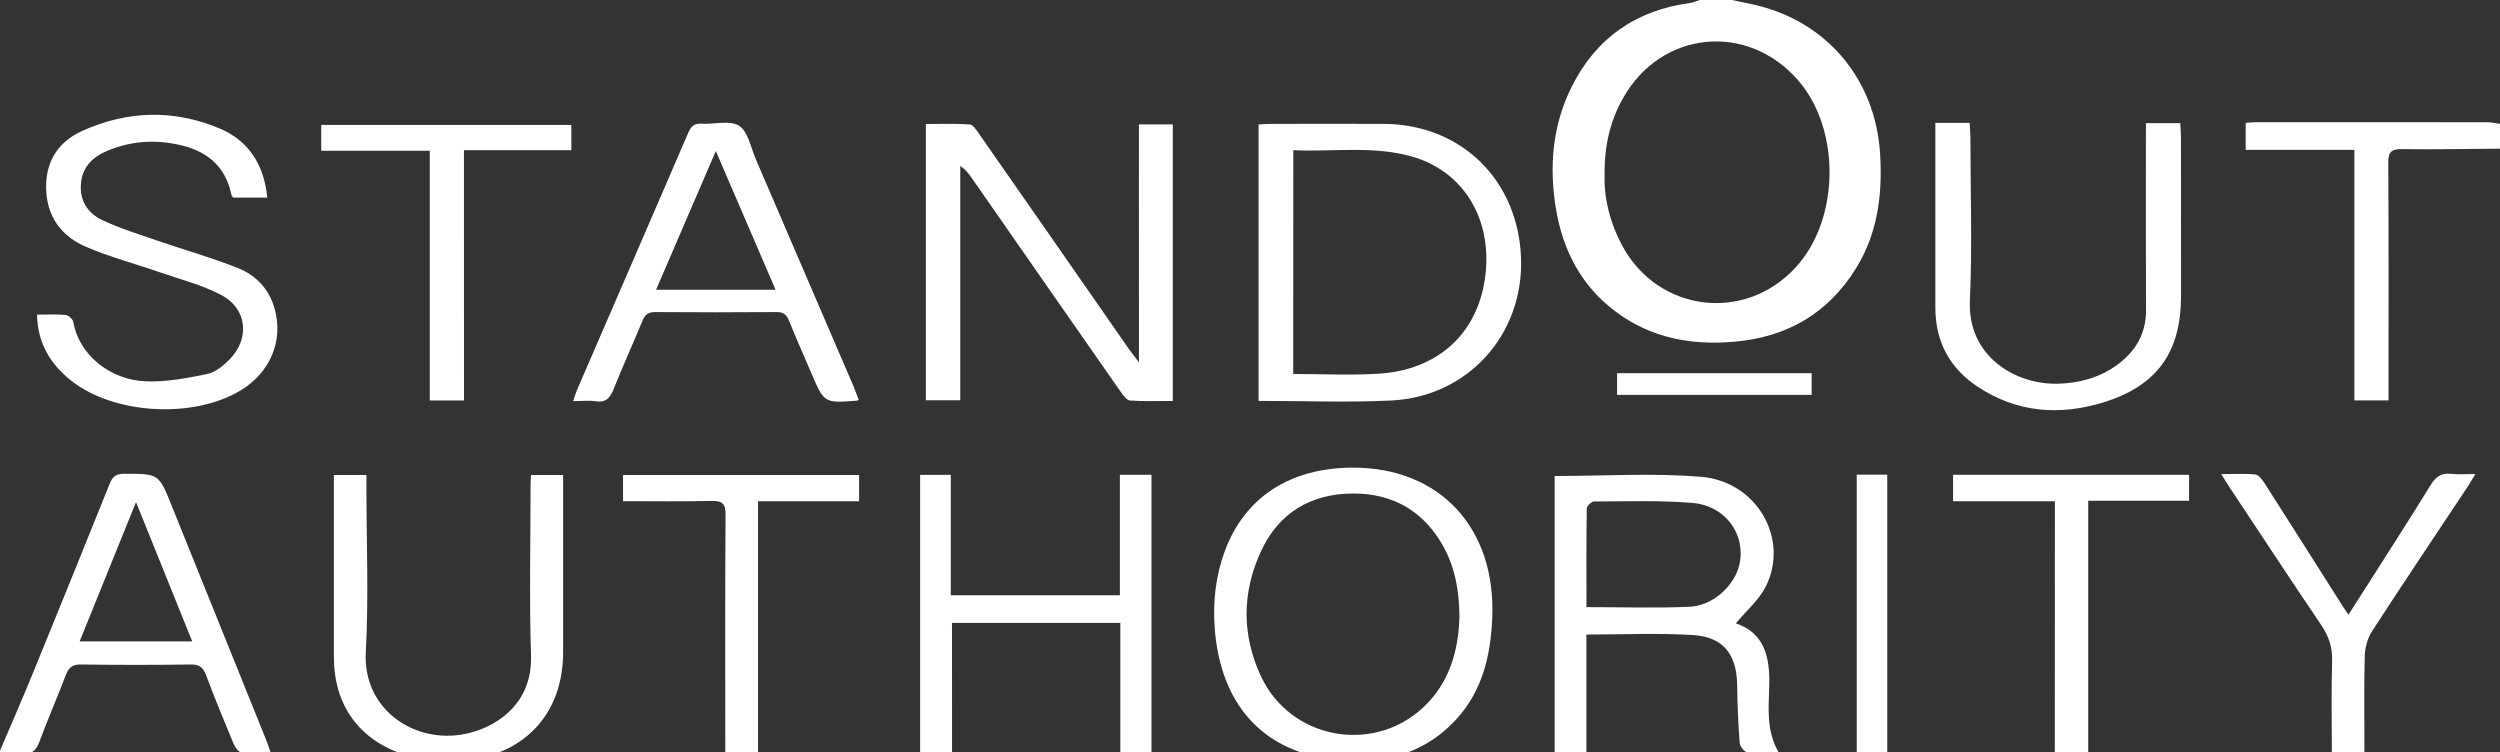 <svg width="113" height="34" viewBox="0 0 113 34" fill="none" xmlns="http://www.w3.org/2000/svg">
<rect x="0" y="0" width="113" height="34" fill="#333333" stroke="none"/>
<path d="M78.281 0C78.586 0.063 78.894 0.126 79.198 0.193C82.533 0.911 84.778 3.559 84.982 6.971C85.091 8.796 84.873 10.546 83.889 12.13C82.633 14.157 80.796 15.229 78.425 15.442C76.465 15.62 74.637 15.287 73.035 14.091C71.475 12.927 70.641 11.323 70.328 9.428C70.014 7.528 70.17 5.671 71.035 3.932C72.136 1.719 73.95 0.46 76.407 0.132C76.551 0.112 76.686 0.046 76.827 0C77.31 0 77.796 0 78.281 0ZM72.527 7.922C72.501 8.991 72.774 10.081 73.323 11.101C74.944 14.119 78.891 14.6 81.19 12.058C83.159 9.885 83.202 5.858 81.285 3.642C78.983 0.98 75.062 1.38 73.352 4.455C72.765 5.499 72.51 6.631 72.527 7.922Z" fill="white"/>
<path d="M0 33.932C0.494 32.774 1 31.619 1.477 30.451C2.647 27.591 3.809 24.726 4.961 21.857C5.091 21.532 5.26 21.414 5.617 21.414C7.172 21.414 7.175 21.403 7.761 22.86C9.184 26.381 10.604 29.905 12.024 33.429C12.093 33.599 12.15 33.774 12.248 34.044C11.768 34.044 11.345 34.079 10.937 34.024C10.793 34.007 10.63 33.792 10.564 33.631C10.132 32.602 9.71 31.567 9.316 30.52C9.187 30.173 9.02 30.029 8.632 30.035C6.973 30.058 5.312 30.058 3.651 30.035C3.257 30.029 3.096 30.19 2.969 30.526C2.584 31.535 2.153 32.527 1.776 33.539C1.63 33.932 1.434 34.105 1.006 34.056C0.675 34.016 0.336 34.047 0 34.047C0 34.007 0 33.97 0 33.932ZM3.599 28.991C5.335 28.991 6.973 28.991 8.689 28.991C7.844 26.901 7.031 24.881 6.148 22.696C5.263 24.884 4.444 26.904 3.599 28.991Z" fill="white"/>
<path d="M19.935 34.493C19.409 34.378 18.871 34.303 18.362 34.142C16.238 33.473 15.091 31.892 15.091 29.675C15.088 27.175 15.091 24.674 15.091 22.173C15.091 21.952 15.091 21.73 15.091 21.469C15.6 21.469 16.051 21.469 16.563 21.469C16.563 21.69 16.563 21.891 16.563 22.09C16.563 24.553 16.669 27.022 16.534 29.48C16.387 32.142 18.885 33.743 21.248 33.122C22.668 32.748 24.068 31.662 24.002 29.624C23.919 27.051 23.982 24.473 23.982 21.897C23.982 21.768 23.993 21.638 24.005 21.469C24.47 21.469 24.925 21.469 25.453 21.469C25.453 21.71 25.453 21.929 25.453 22.147C25.453 24.593 25.453 27.037 25.453 29.483C25.453 32.191 23.798 34.045 21.087 34.375C20.889 34.398 20.693 34.456 20.498 34.496C20.308 34.493 20.121 34.493 19.935 34.493Z" fill="white"/>
<path d="M113 6.72C111.525 6.729 110.051 6.76 108.579 6.74C108.09 6.735 107.946 6.864 107.949 7.364C107.972 10.704 107.961 14.044 107.961 17.384C107.961 17.606 107.961 17.83 107.961 18.097C107.441 18.097 106.952 18.097 106.417 18.097C106.417 14.34 106.417 10.595 106.417 6.775C104.762 6.775 103.152 6.775 101.505 6.775C101.505 6.335 101.505 5.97 101.505 5.556C101.663 5.544 101.824 5.524 101.985 5.524C105.474 5.521 108.964 5.521 112.454 5.527C112.635 5.527 112.819 5.576 113 5.599C113 5.973 113 6.346 113 6.72Z" fill="white"/>
<path d="M51.478 5.622C52.05 5.622 52.51 5.622 53.01 5.622C53.01 9.779 53.01 13.915 53.01 18.123C52.363 18.123 51.717 18.149 51.076 18.103C50.926 18.092 50.765 17.865 50.653 17.706C48.4 14.481 46.152 11.248 43.904 8.019C43.777 7.838 43.645 7.663 43.404 7.502C43.404 11.02 43.404 14.539 43.404 18.092C42.84 18.092 42.366 18.092 41.849 18.092C41.849 13.958 41.849 9.825 41.849 5.605C42.507 5.605 43.171 5.579 43.832 5.625C43.979 5.634 44.131 5.872 44.243 6.033C46.497 9.261 48.742 12.492 50.989 15.723C51.113 15.898 51.245 16.068 51.481 16.381C51.478 12.696 51.478 9.184 51.478 5.622Z" fill="white"/>
<path d="M56.888 18.12C56.888 13.938 56.888 9.816 56.888 5.625C57.092 5.616 57.287 5.599 57.486 5.599C59.164 5.596 60.846 5.593 62.525 5.599C66.037 5.608 68.624 8.131 68.751 11.667C68.871 15.116 66.356 17.933 62.884 18.103C60.909 18.198 58.931 18.12 56.888 18.12ZM58.454 16.904C59.791 16.904 61.061 16.971 62.323 16.89C65.054 16.718 66.845 15.013 67.144 12.409C67.437 9.85 66.12 7.726 63.812 7.074C62.056 6.576 60.265 6.872 58.457 6.789C58.454 10.195 58.454 13.527 58.454 16.904Z" fill="white"/>
<path d="M70.27 21.515C72.504 21.515 74.712 21.371 76.89 21.552C79.417 21.762 80.889 24.364 79.814 26.508C79.503 27.126 78.928 27.612 78.46 28.175C79.739 28.606 79.998 29.676 79.972 30.946C79.952 31.961 79.805 33.004 80.414 34.042C79.88 34.042 79.437 34.079 79.009 34.022C78.862 34.002 78.65 33.749 78.635 33.591C78.566 32.72 78.532 31.846 78.52 30.972C78.503 29.584 77.902 28.788 76.522 28.704C74.947 28.606 73.361 28.681 71.705 28.681C71.705 30.466 71.705 32.225 71.705 34.016C71.19 34.016 70.751 34.016 70.27 34.016C70.27 29.842 70.27 25.674 70.27 21.515ZM71.708 27.442C73.326 27.442 74.855 27.494 76.376 27.425C77.431 27.376 78.405 26.468 78.621 25.519C78.925 24.18 78.008 22.86 76.511 22.734C75.031 22.607 73.536 22.665 72.047 22.668C71.935 22.668 71.725 22.872 71.722 22.984C71.699 24.453 71.708 25.922 71.708 27.442Z" fill="white"/>
<path d="M61.162 21.137C65.094 21.137 67.621 23.879 67.449 27.929C67.377 29.634 67.006 31.226 65.822 32.514C64.284 34.184 62.286 34.604 60.142 34.316C56.994 33.894 55.155 31.758 54.905 28.389C54.818 27.205 54.945 26.041 55.356 24.922C56.258 22.473 58.319 21.137 61.162 21.137ZM65.968 27.877C65.957 26.728 65.781 25.727 65.293 24.799C64.407 23.123 62.973 22.287 61.113 22.307C59.251 22.324 57.808 23.175 57.006 24.896C56.132 26.771 56.123 28.697 56.994 30.565C58.308 33.388 62.002 34.106 64.298 32.005C65.531 30.875 65.925 29.381 65.968 27.877Z" fill="white"/>
<path d="M1.673 14.222C2.153 14.222 2.564 14.196 2.966 14.236C3.096 14.248 3.291 14.423 3.311 14.55C3.556 15.998 4.938 17.18 6.611 17.237C7.522 17.269 8.457 17.091 9.356 16.907C9.727 16.832 10.092 16.536 10.371 16.252C11.311 15.3 11.173 13.949 9.997 13.331C9.135 12.877 8.163 12.633 7.235 12.311C6.111 11.92 4.953 11.618 3.866 11.146C2.86 10.712 2.196 9.913 2.098 8.749C1.989 7.418 2.547 6.441 3.74 5.906C5.775 4.995 7.87 4.94 9.925 5.806C11.251 6.363 11.938 7.458 12.081 8.933C11.552 8.933 11.055 8.933 10.54 8.933C10.518 8.896 10.469 8.855 10.46 8.807C10.21 7.568 9.414 6.866 8.229 6.576C7.074 6.291 5.933 6.357 4.835 6.823C4.202 7.09 3.737 7.525 3.662 8.263C3.581 9.054 3.958 9.634 4.622 9.948C5.424 10.327 6.283 10.589 7.126 10.882C8.339 11.299 9.578 11.646 10.765 12.121C11.584 12.448 12.182 13.087 12.42 13.978C12.808 15.412 12.216 16.823 10.905 17.628C8.778 18.936 5.183 18.749 3.225 17.212C2.291 16.47 1.702 15.533 1.673 14.222Z" fill="white"/>
<path d="M38.813 18.069C38.762 18.098 38.747 18.112 38.73 18.112C37.253 18.222 37.253 18.222 36.675 16.871C36.339 16.083 35.988 15.301 35.669 14.505C35.557 14.229 35.419 14.102 35.1 14.105C33.272 14.12 31.441 14.12 29.612 14.105C29.293 14.102 29.149 14.229 29.037 14.505C28.609 15.537 28.149 16.557 27.732 17.595C27.574 17.989 27.385 18.21 26.922 18.138C26.611 18.092 26.29 18.13 25.904 18.13C25.982 17.914 26.034 17.73 26.111 17.555C27.776 13.709 29.446 9.863 31.104 6.014C31.231 5.72 31.366 5.568 31.711 5.591C32.286 5.628 32.995 5.419 33.407 5.686C33.815 5.95 33.935 6.669 34.163 7.198C35.637 10.619 37.109 14.042 38.581 17.466C38.661 17.667 38.736 17.871 38.813 18.069ZM35.056 13.096C34.148 10.989 33.28 8.974 32.355 6.827C31.415 9.012 30.544 11.033 29.655 13.096C31.492 13.096 33.223 13.096 35.056 13.096Z" fill="white"/>
<path d="M87.478 5.553C88.01 5.553 88.487 5.553 89.025 5.553C89.039 5.78 89.062 5.995 89.062 6.211C89.065 8.674 89.149 11.138 89.039 13.595C88.93 16.108 91.097 17.401 93.041 17.344C94.001 17.315 94.923 17.065 95.714 16.479C96.539 15.866 97.007 15.07 97.001 14.007C96.987 11.414 96.996 8.821 96.996 6.228C96.996 6.024 96.996 5.82 96.996 5.567C97.51 5.567 97.999 5.567 98.548 5.567C98.559 5.788 98.58 6.004 98.58 6.22C98.582 8.608 98.582 10.994 98.582 13.383C98.582 15.915 97.499 17.442 95.079 18.186C93.098 18.796 91.169 18.655 89.399 17.485C88.125 16.642 87.478 15.441 87.478 13.903C87.478 11.33 87.478 8.755 87.478 6.182C87.478 5.984 87.478 5.786 87.478 5.553Z" fill="white"/>
<path d="M43.033 34.028C42.487 34.028 42.061 34.028 41.59 34.028C41.59 29.843 41.59 25.672 41.59 21.464C42.03 21.464 42.467 21.464 42.975 21.464C42.975 23.258 42.975 25.057 42.975 26.905C45.548 26.905 48.054 26.905 50.618 26.905C50.618 25.094 50.618 23.295 50.618 21.461C51.116 21.461 51.553 21.461 52.047 21.461C52.047 25.632 52.047 29.797 52.047 34.045C51.817 34.045 51.584 34.045 51.349 34.045C51.13 34.045 50.909 34.045 50.639 34.045C50.639 32.059 50.639 30.125 50.639 28.153C48.095 28.153 45.603 28.153 43.03 28.153C43.033 30.087 43.033 32.033 43.033 34.028Z" fill="white"/>
<path d="M20.973 18.1C20.424 18.1 19.949 18.1 19.426 18.1C19.426 14.346 19.426 10.62 19.426 6.814C17.773 6.814 16.167 6.814 14.52 6.814C14.52 6.386 14.52 6.041 14.52 5.647C18.271 5.647 22.025 5.647 25.825 5.647C25.825 5.995 25.825 6.357 25.825 6.789C24.229 6.789 22.637 6.789 20.97 6.789C20.973 10.597 20.973 14.334 20.973 18.1Z" fill="white"/>
<path d="M106.15 27.785C106.443 27.325 106.702 26.922 106.961 26.517C107.93 24.991 108.913 23.473 109.858 21.932C110.091 21.553 110.341 21.366 110.792 21.418C111.12 21.455 111.454 21.426 111.885 21.426C111.738 21.671 111.643 21.84 111.537 22.001C110.091 24.177 108.634 26.342 107.217 28.532C107.01 28.851 106.895 29.282 106.886 29.665C106.849 31.096 106.872 32.53 106.872 34.005C106.369 34.005 105.915 34.005 105.4 34.005C105.4 32.617 105.371 31.24 105.412 29.866C105.429 29.253 105.262 28.759 104.926 28.262C103.526 26.192 102.155 24.105 100.775 22.024C100.666 21.86 100.565 21.691 100.401 21.429C100.994 21.429 101.474 21.398 101.948 21.449C102.1 21.466 102.255 21.685 102.359 21.843C103.514 23.648 104.658 25.459 105.808 27.27C105.9 27.422 106.004 27.569 106.15 27.785Z" fill="white"/>
<path d="M92.881 22.657C91.315 22.657 89.811 22.657 88.279 22.657C88.279 22.223 88.279 21.86 88.279 21.461C91.838 21.461 95.371 21.461 98.946 21.461C98.946 21.832 98.946 22.194 98.946 22.634C97.454 22.634 95.957 22.634 94.388 22.634C94.388 26.465 94.388 30.22 94.388 34.011C93.862 34.011 93.404 34.011 92.878 34.011C92.881 30.24 92.881 26.483 92.881 22.657Z" fill="white"/>
<path d="M34.264 22.656C34.264 26.476 34.264 30.219 34.264 34.004C33.769 34.004 33.318 34.004 32.783 34.004C32.783 33.774 32.783 33.559 32.783 33.34C32.783 29.983 32.772 26.626 32.795 23.268C32.798 22.771 32.654 22.63 32.162 22.642C30.84 22.673 29.521 22.653 28.161 22.653C28.161 22.239 28.161 21.877 28.161 21.469C31.702 21.469 35.252 21.469 38.831 21.469C38.831 21.857 38.831 22.219 38.831 22.656C37.302 22.656 35.801 22.656 34.264 22.656Z" fill="white"/>
<path d="M83.924 21.455C84.392 21.455 84.829 21.455 85.304 21.455C85.304 25.649 85.304 29.811 85.304 34.011C84.847 34.011 84.407 34.011 83.924 34.011C83.924 29.849 83.924 25.683 83.924 21.455Z" fill="white"/>
<path d="M81.885 17.847C78.93 17.847 76.027 17.847 73.092 17.847C73.092 17.511 73.092 17.206 73.092 16.87C76.041 16.87 78.956 16.87 81.885 16.87C81.885 17.221 81.885 17.537 81.885 17.847Z" fill="white"/>
</svg>

